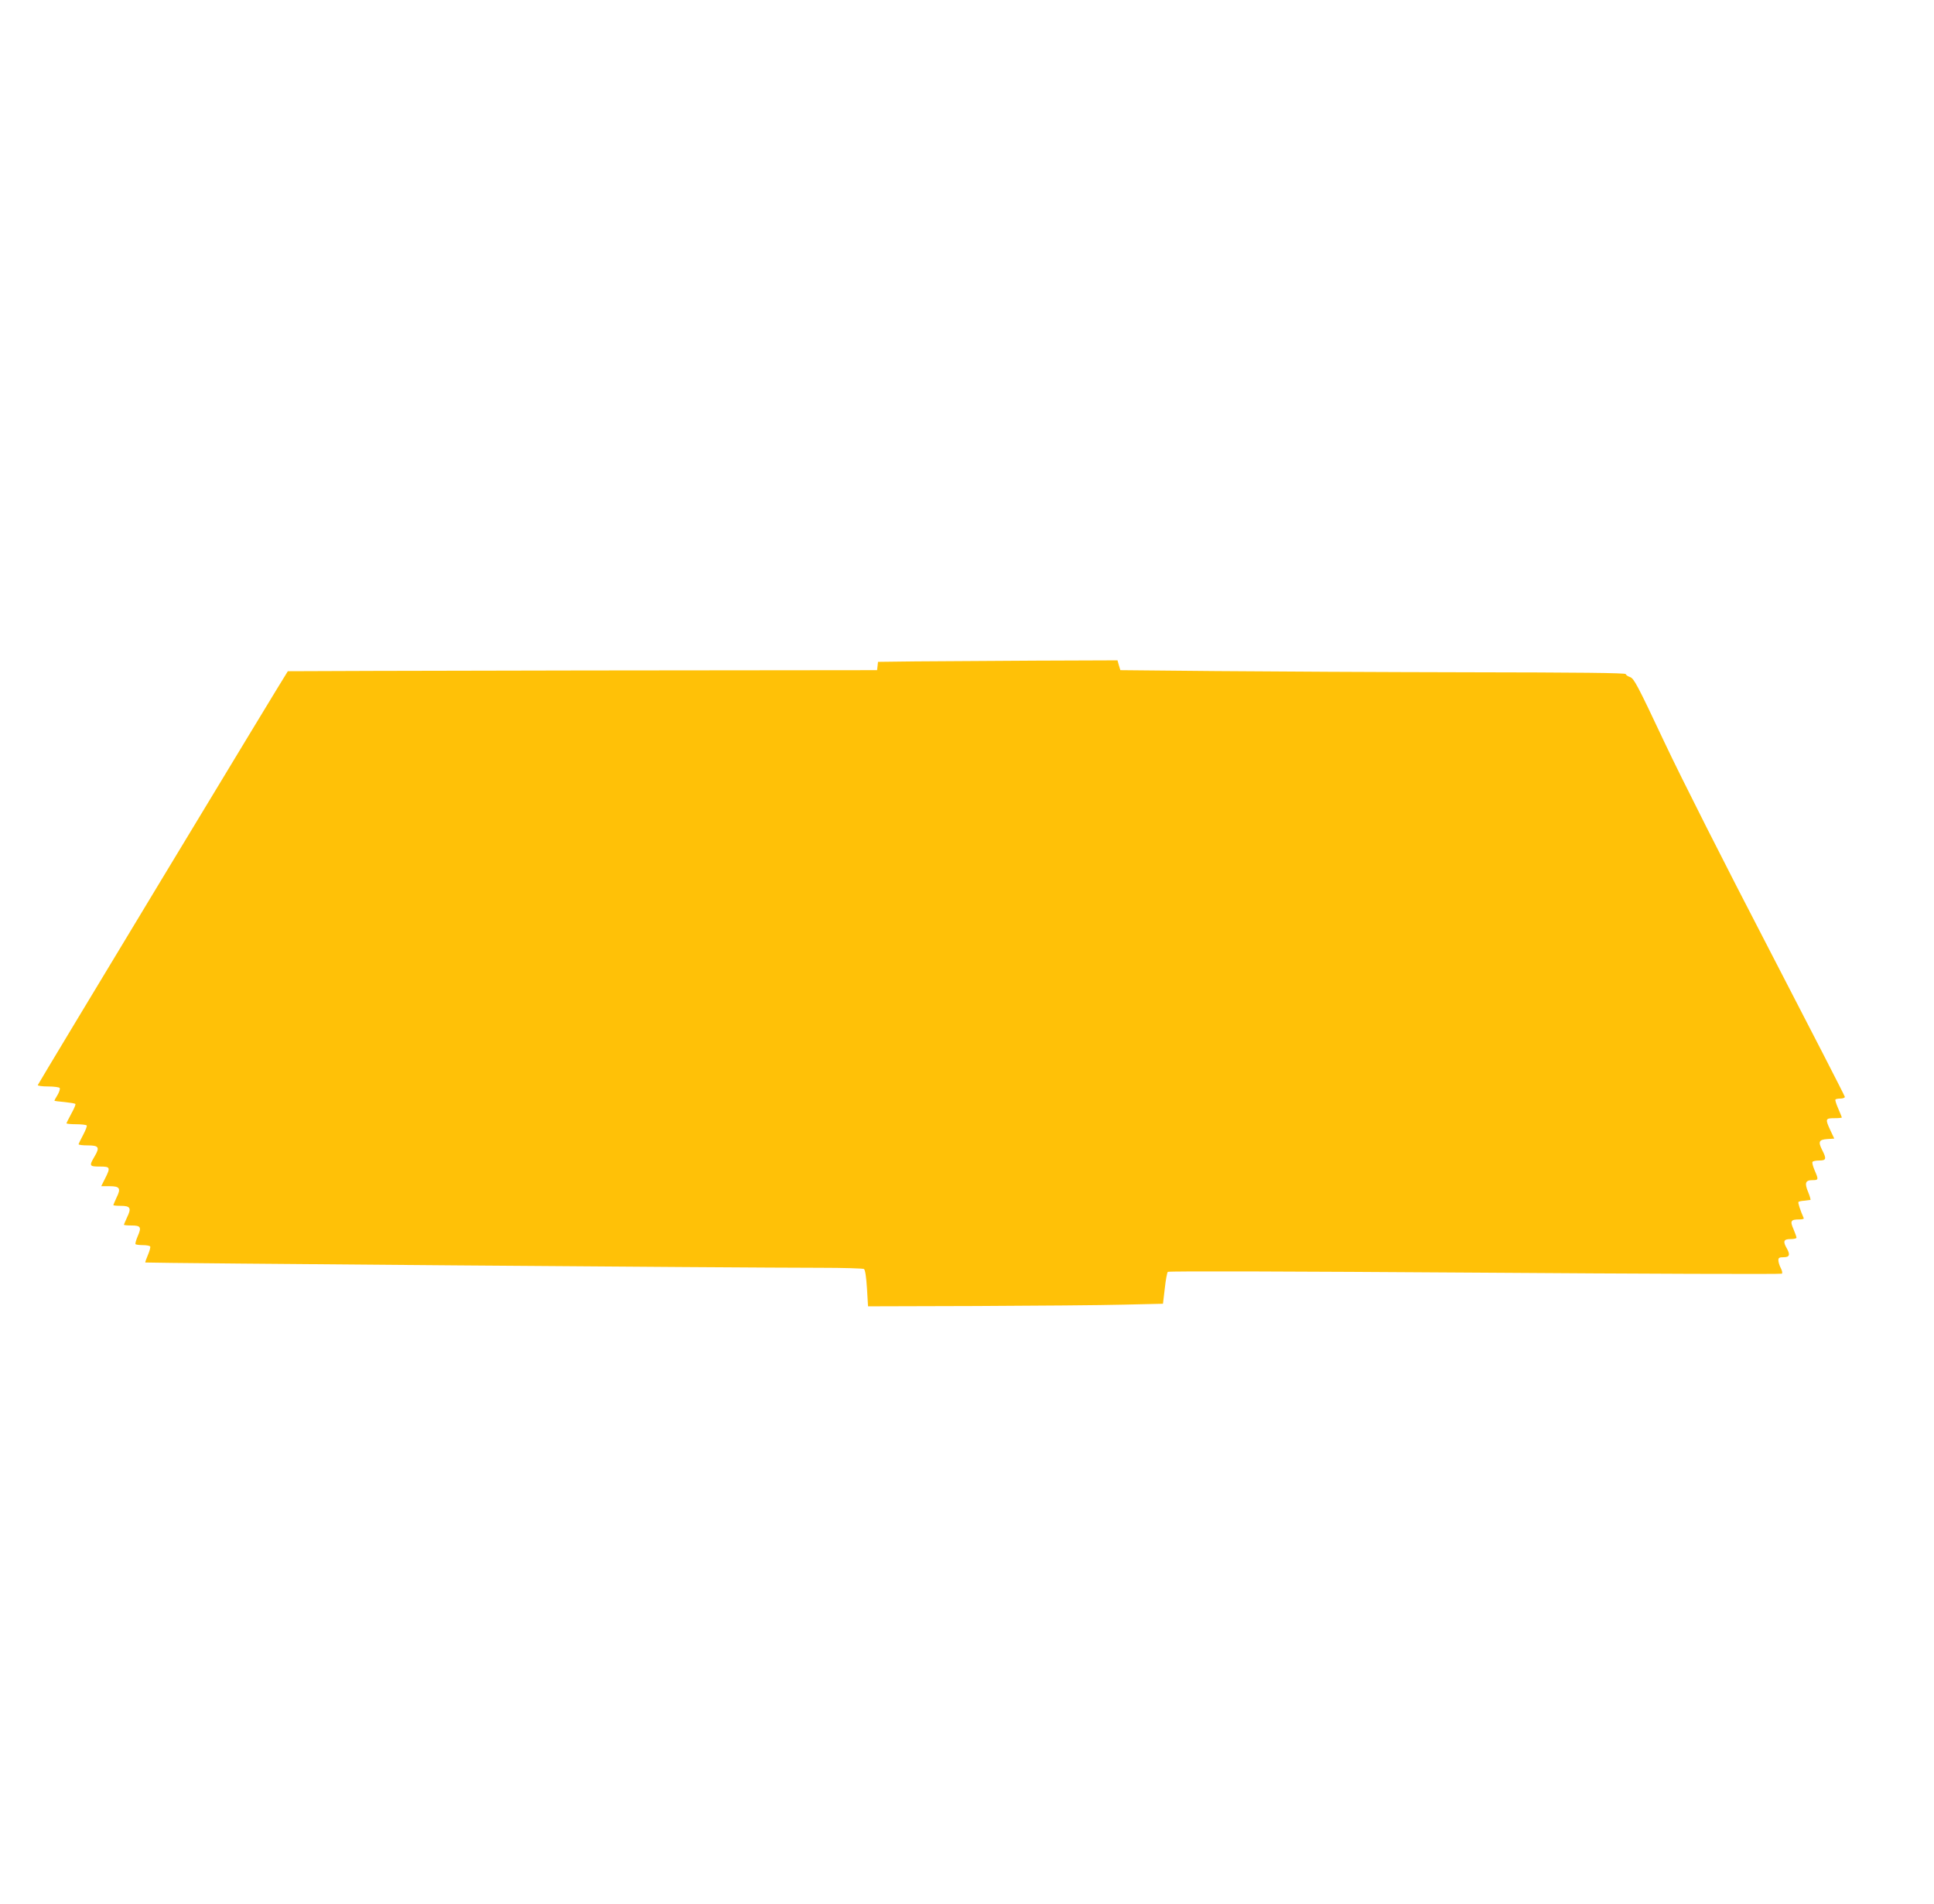 <?xml version="1.0" standalone="no"?>
<!DOCTYPE svg PUBLIC "-//W3C//DTD SVG 20010904//EN"
 "http://www.w3.org/TR/2001/REC-SVG-20010904/DTD/svg10.dtd">
<svg version="1.0" xmlns="http://www.w3.org/2000/svg"
 width="1280pt" height="1260pt" viewBox="0 0 1280 1260"
 preserveAspectRatio="xMidYMid meet">
<g transform="translate(0,1260) scale(0.1,-0.1)"
fill="#ffc107" stroke="none">
<path d="M6058 8223 l-247 -3 -3 -28 -3 -27 -1949 -2 c-1072 -2 -1950 -4
-1951 -5 -17 -22 -1655 -2733 -1655 -2739 0 -5 31 -9 69 -9 39 0 73 -5 76 -10
4 -6 -3 -27 -14 -46 -12 -19 -21 -36 -21 -38 0 -2 30 -6 66 -9 37 -4 70 -9 73
-13 3 -3 -9 -32 -27 -64 -17 -32 -32 -61 -32 -64 0 -3 29 -6 64 -6 36 0 67 -4
70 -8 3 -5 -8 -33 -24 -63 -16 -30 -29 -57 -30 -61 0 -5 27 -8 60 -8 74 0 82
-12 46 -73 -37 -63 -35 -67 34 -67 70 0 73 -5 35 -80 l-25 -50 55 0 c68 0 77
-14 46 -76 -11 -25 -21 -47 -21 -49 0 -3 23 -5 50 -5 63 0 71 -15 41 -76 -11
-25 -21 -47 -21 -49 0 -3 23 -5 50 -5 62 0 68 -11 41 -72 -11 -26 -17 -49 -14
-52 4 -3 26 -6 49 -6 24 0 45 -4 48 -9 3 -5 -4 -30 -15 -56 -11 -26 -19 -48
-17 -50 4 -4 3967 -35 4468 -35 151 0 281 -4 288 -8 8 -5 15 -50 20 -128 l7
-119 715 2 c393 2 833 5 976 9 l261 6 12 101 c6 56 15 105 20 110 6 6 840 3
2033 -5 1113 -8 2027 -11 2031 -7 5 4 2 20 -7 37 -9 17 -16 40 -16 52 0 16 6
20 35 20 39 0 45 16 20 60 -26 45 -20 60 25 60 22 0 40 4 40 9 0 5 -9 31 -20
57 -24 54 -18 64 38 64 19 0 32 3 30 8 -23 52 -40 104 -35 108 3 3 20 7 39 8
18 2 36 4 40 5 3 0 -3 23 -14 50 -26 61 -20 81 27 81 41 0 42 3 15 65 -11 26
-18 51 -14 56 3 5 23 9 45 9 46 0 49 11 18 71 -27 54 -20 67 35 71 l46 3 -25
53 c-36 77 -34 82 25 82 28 0 50 2 50 5 0 2 -11 29 -24 59 -13 30 -22 57 -18
60 3 3 18 6 34 6 15 0 28 5 28 11 0 6 -225 443 -499 972 -297 572 -580 1131
-697 1379 -176 374 -200 418 -225 427 -16 5 -29 15 -29 20 0 8 -321 11 -1042
12 -574 1 -1326 5 -1673 8 l-630 6 -10 33 -9 32 -546 -2 c-300 -2 -656 -4
-792 -5z"/>
</g>
</svg>
